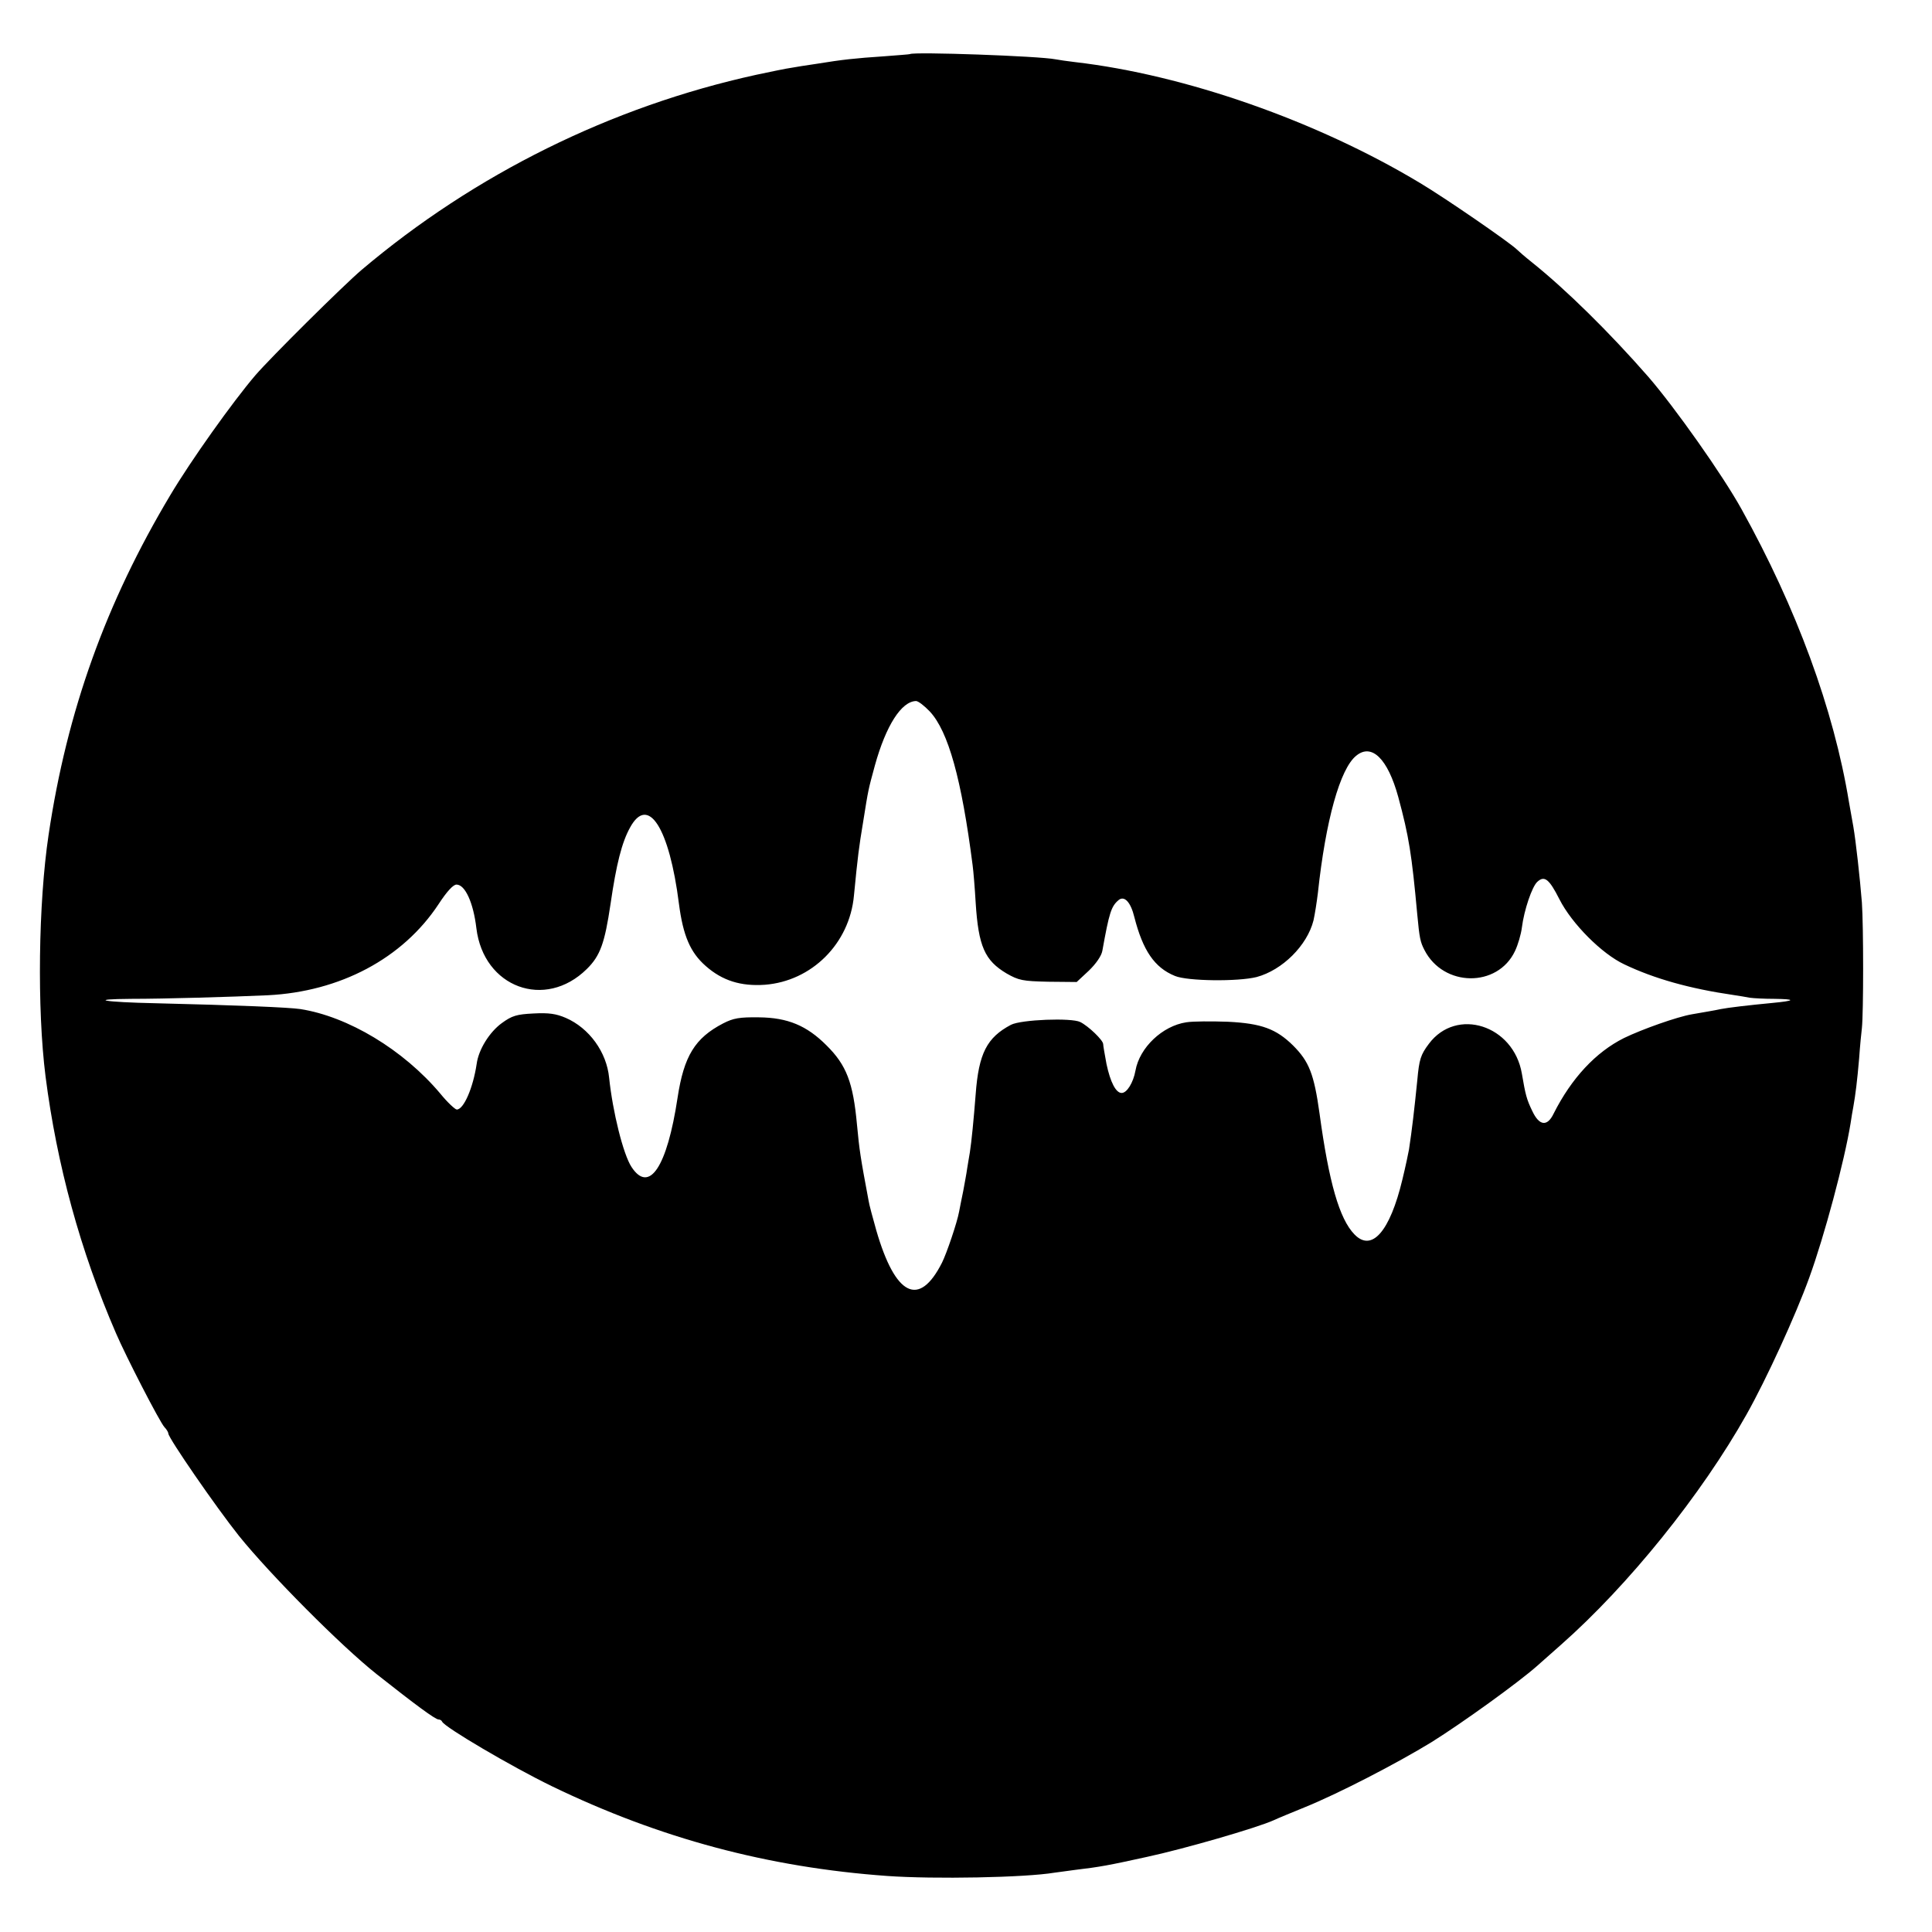 <?xml version="1.0" standalone="no"?>
<!DOCTYPE svg PUBLIC "-//W3C//DTD SVG 20010904//EN"
 "http://www.w3.org/TR/2001/REC-SVG-20010904/DTD/svg10.dtd">
<svg version="1.0" xmlns="http://www.w3.org/2000/svg"
 width="700pt" height="700pt" viewBox="0 0 700 700"
 preserveAspectRatio="xMidYMid meet">
<g transform="translate(0,700) scale(0.1,-0.1)"
fill="#000000" stroke="none">
<path d="M3297 6804 c-1 -1 -43 -4 -94 -8 -105 -7 -151 -12 -243 -27 -36 -5
-78 -12 -95 -15 -16 -2 -73 -14 -125 -25 -525 -115 -1020 -360 -1430 -707 -66
-56 -330 -318 -385 -382 -82 -96 -233 -308 -308 -434 -233 -390 -374 -781
-441 -1231 -37 -248 -42 -629 -11 -875 41 -320 126 -632 255 -930 36 -84 159
-323 176 -341 8 -8 14 -19 14 -23 0 -16 173 -267 256 -371 112 -139 369 -398
499 -501 138 -109 212 -164 224 -164 5 0 11 -3 13 -8 9 -20 250 -162 398 -234
391 -189 783 -294 1215 -325 169 -12 499 -6 606 12 13 2 47 6 74 10 92 11 119
16 260 47 135 29 398 105 460 133 17 8 66 28 110 46 124 50 338 161 462 237
112 70 313 215 381 275 20 18 59 52 87 77 245 216 510 545 673 835 72 128 177
357 227 495 55 151 128 424 150 560 3 19 7 46 10 60 8 45 14 94 21 175 3 44 8
94 10 110 6 56 6 369 0 455 -7 88 -22 223 -31 275 -3 17 -10 57 -16 90 -55
335 -190 702 -389 1060 -68 123 -241 368 -338 480 -140 160 -297 315 -422 415
-24 19 -48 40 -54 46 -28 27 -262 188 -351 241 -374 225 -852 392 -1250 438
-27 3 -59 8 -70 10 -59 12 -516 28 -528 19z m72 -2382 c67 -72 115 -245 155
-557 3 -22 8 -83 11 -135 10 -159 33 -210 112 -257 44 -25 58 -28 151 -30
l103 -1 44 41 c26 25 46 54 49 72 25 139 32 161 59 184 21 17 44 -8 57 -62 31
-121 73 -183 147 -213 45 -19 228 -21 296 -4 93 25 183 114 206 205 5 22 12
67 16 100 28 261 80 450 139 497 56 46 114 -11 152 -149 39 -144 49 -208 69
-426 8 -86 11 -100 26 -129 69 -135 265 -137 328 -4 11 23 22 61 25 85 8 64
37 149 56 166 26 24 43 10 80 -63 45 -89 154 -198 235 -236 109 -52 237 -88
395 -111 19 -3 46 -7 60 -10 14 -2 54 -4 89 -4 80 -1 76 -7 -9 -15 -84 -8
-160 -17 -185 -22 -22 -5 -60 -11 -105 -19 -53 -9 -180 -54 -246 -86 -102 -51
-190 -145 -255 -274 -23 -48 -52 -44 -77 9 -21 43 -25 60 -38 136 -30 176
-237 242 -337 108 -30 -40 -35 -56 -42 -133 -11 -109 -19 -177 -30 -250 -2
-11 -12 -60 -24 -109 -45 -188 -111 -264 -174 -198 -54 56 -92 187 -126 437
-20 144 -38 189 -96 247 -61 60 -114 80 -236 86 -58 2 -126 2 -151 -2 -86 -13
-169 -91 -184 -175 -8 -44 -31 -81 -50 -81 -21 0 -41 39 -55 105 -6 33 -12 66
-12 72 0 14 -53 65 -83 80 -32 16 -214 9 -251 -10 -87 -46 -117 -103 -128
-252 -7 -90 -15 -172 -21 -210 -3 -16 -7 -43 -10 -60 -2 -16 -9 -52 -14 -80
-6 -27 -12 -61 -15 -75 -7 -39 -45 -151 -62 -185 -83 -164 -169 -121 -238 117
-13 46 -26 94 -28 108 -30 160 -33 181 -42 275 -14 153 -38 216 -111 288 -71
71 -140 100 -244 101 -71 1 -93 -3 -130 -22 -102 -53 -142 -118 -165 -269 -38
-252 -103 -349 -167 -251 -30 46 -68 199 -81 323 -9 93 -72 180 -157 217 -35
15 -61 19 -117 16 -61 -3 -78 -8 -115 -35 -44 -32 -84 -95 -91 -148 -13 -87
-47 -165 -72 -165 -6 0 -34 26 -60 58 -134 159 -334 279 -507 306 -40 6 -228
14 -522 21 -193 4 -251 15 -90 16 119 0 363 7 494 13 262 13 489 133 619 330
30 46 53 71 65 71 31 0 61 -65 72 -158 26 -215 249 -297 400 -148 49 48 65 94
86 235 21 145 41 224 71 278 65 119 142 0 177 -277 15 -115 41 -176 97 -225
60 -53 127 -74 214 -68 170 13 307 149 323 323 14 144 18 175 33 265 20 126
19 118 43 207 40 144 96 232 149 233 8 0 30 -17 50 -38z"/>
</g>
</svg>
